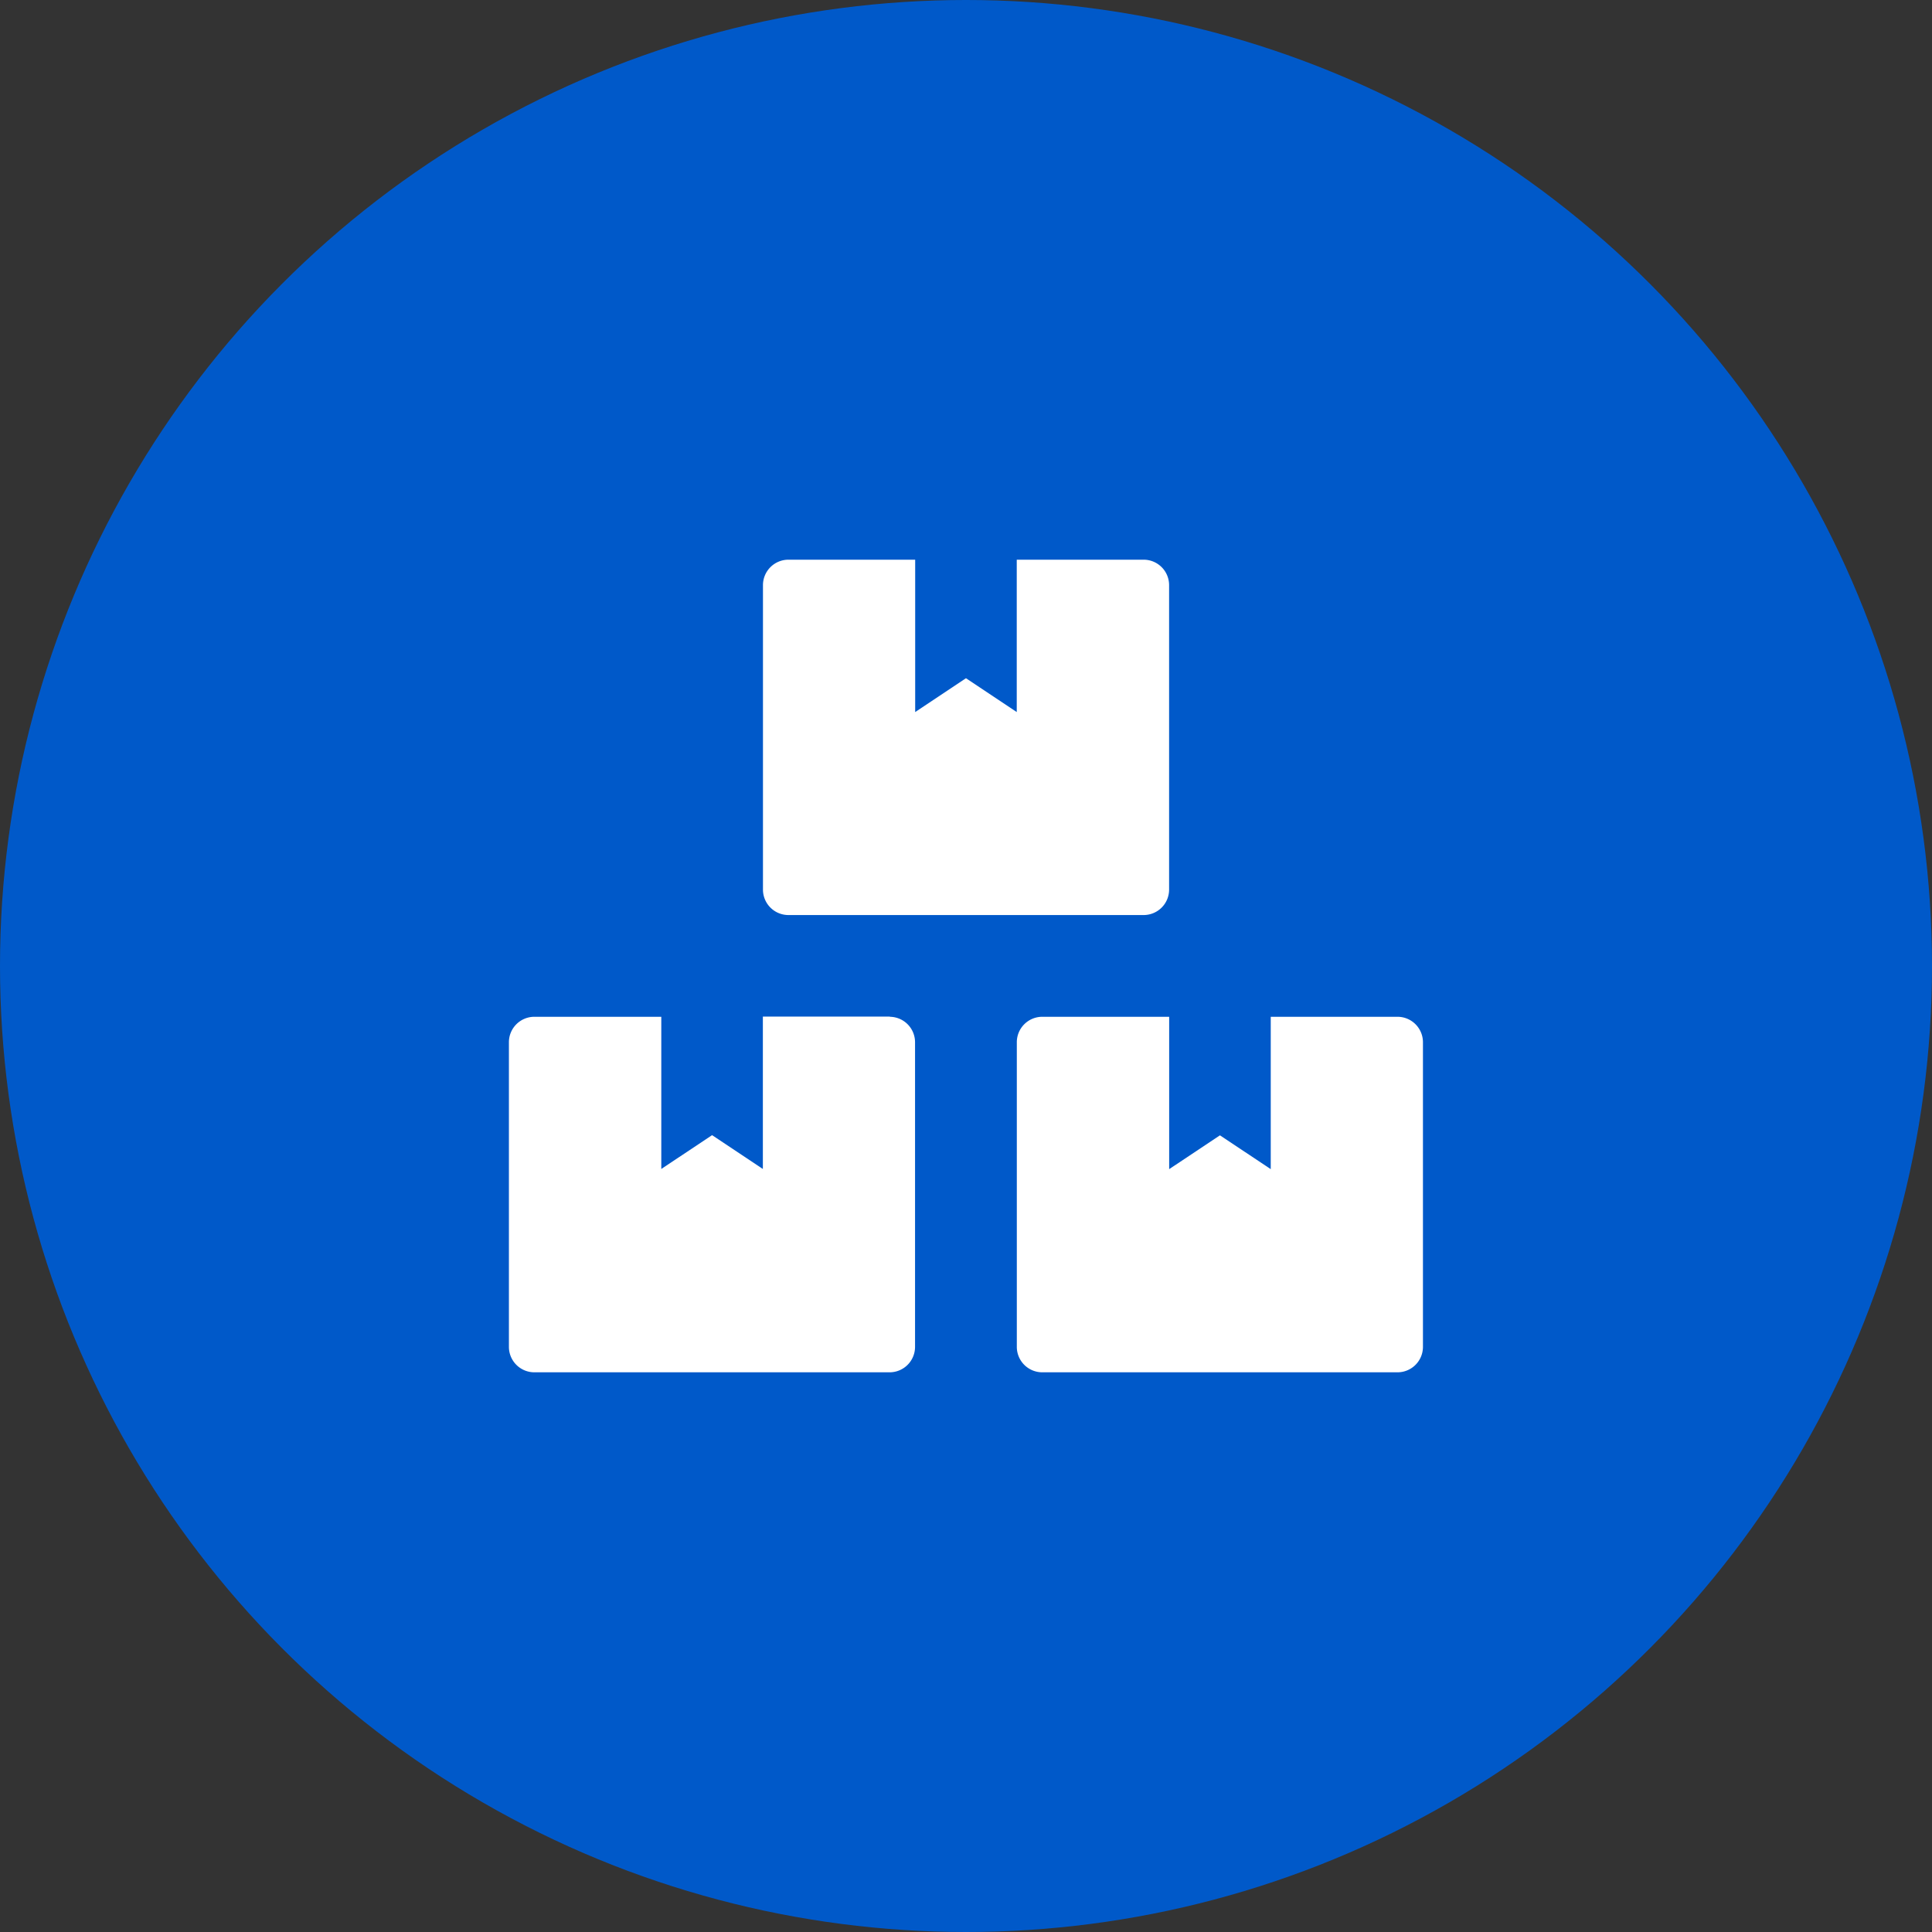 <svg xmlns="http://www.w3.org/2000/svg" width="56" height="56" viewBox="0 0 56 56">
  <rect x="0" y="0" width="56" height="56" fill="#333333" stroke="none"/>
  <g id="Plan" transform="translate(-280 -3662)">
    <circle id="Elipse_7" data-name="Elipse 7" cx="28" cy="28" r="28" transform="translate(280 3662)" fill="#0059c9"/>
    <path id="Icon_awesome-boxes" data-name="Icon awesome-boxes" d="M25.762,13.249h-3.68v4.416l-1.472-.98-1.472.98V13.249h-3.68a.738.738,0,0,0-.736.736v8.833a.738.738,0,0,0,.736.736h10.3a.738.738,0,0,0,.736-.736V13.985A.738.738,0,0,0,25.762,13.249ZM8.1,10.3H18.4a.738.738,0,0,0,.736-.736V.736A.738.738,0,0,0,18.4,0h-3.68V4.416l-1.472-.98-1.472.98V0H8.1a.738.738,0,0,0-.736.736V9.569A.738.738,0,0,0,8.1,10.3Zm2.944,2.944H7.361v4.416l-1.472-.98-1.472.98V13.249H.736A.738.738,0,0,0,0,13.985v8.833a.738.738,0,0,0,.736.736h10.3a.738.738,0,0,0,.736-.736V13.985A.738.738,0,0,0,11.041,13.249Z" transform="translate(294.751 3678.223)" fill="#fff"/>
  </g>
</svg>
